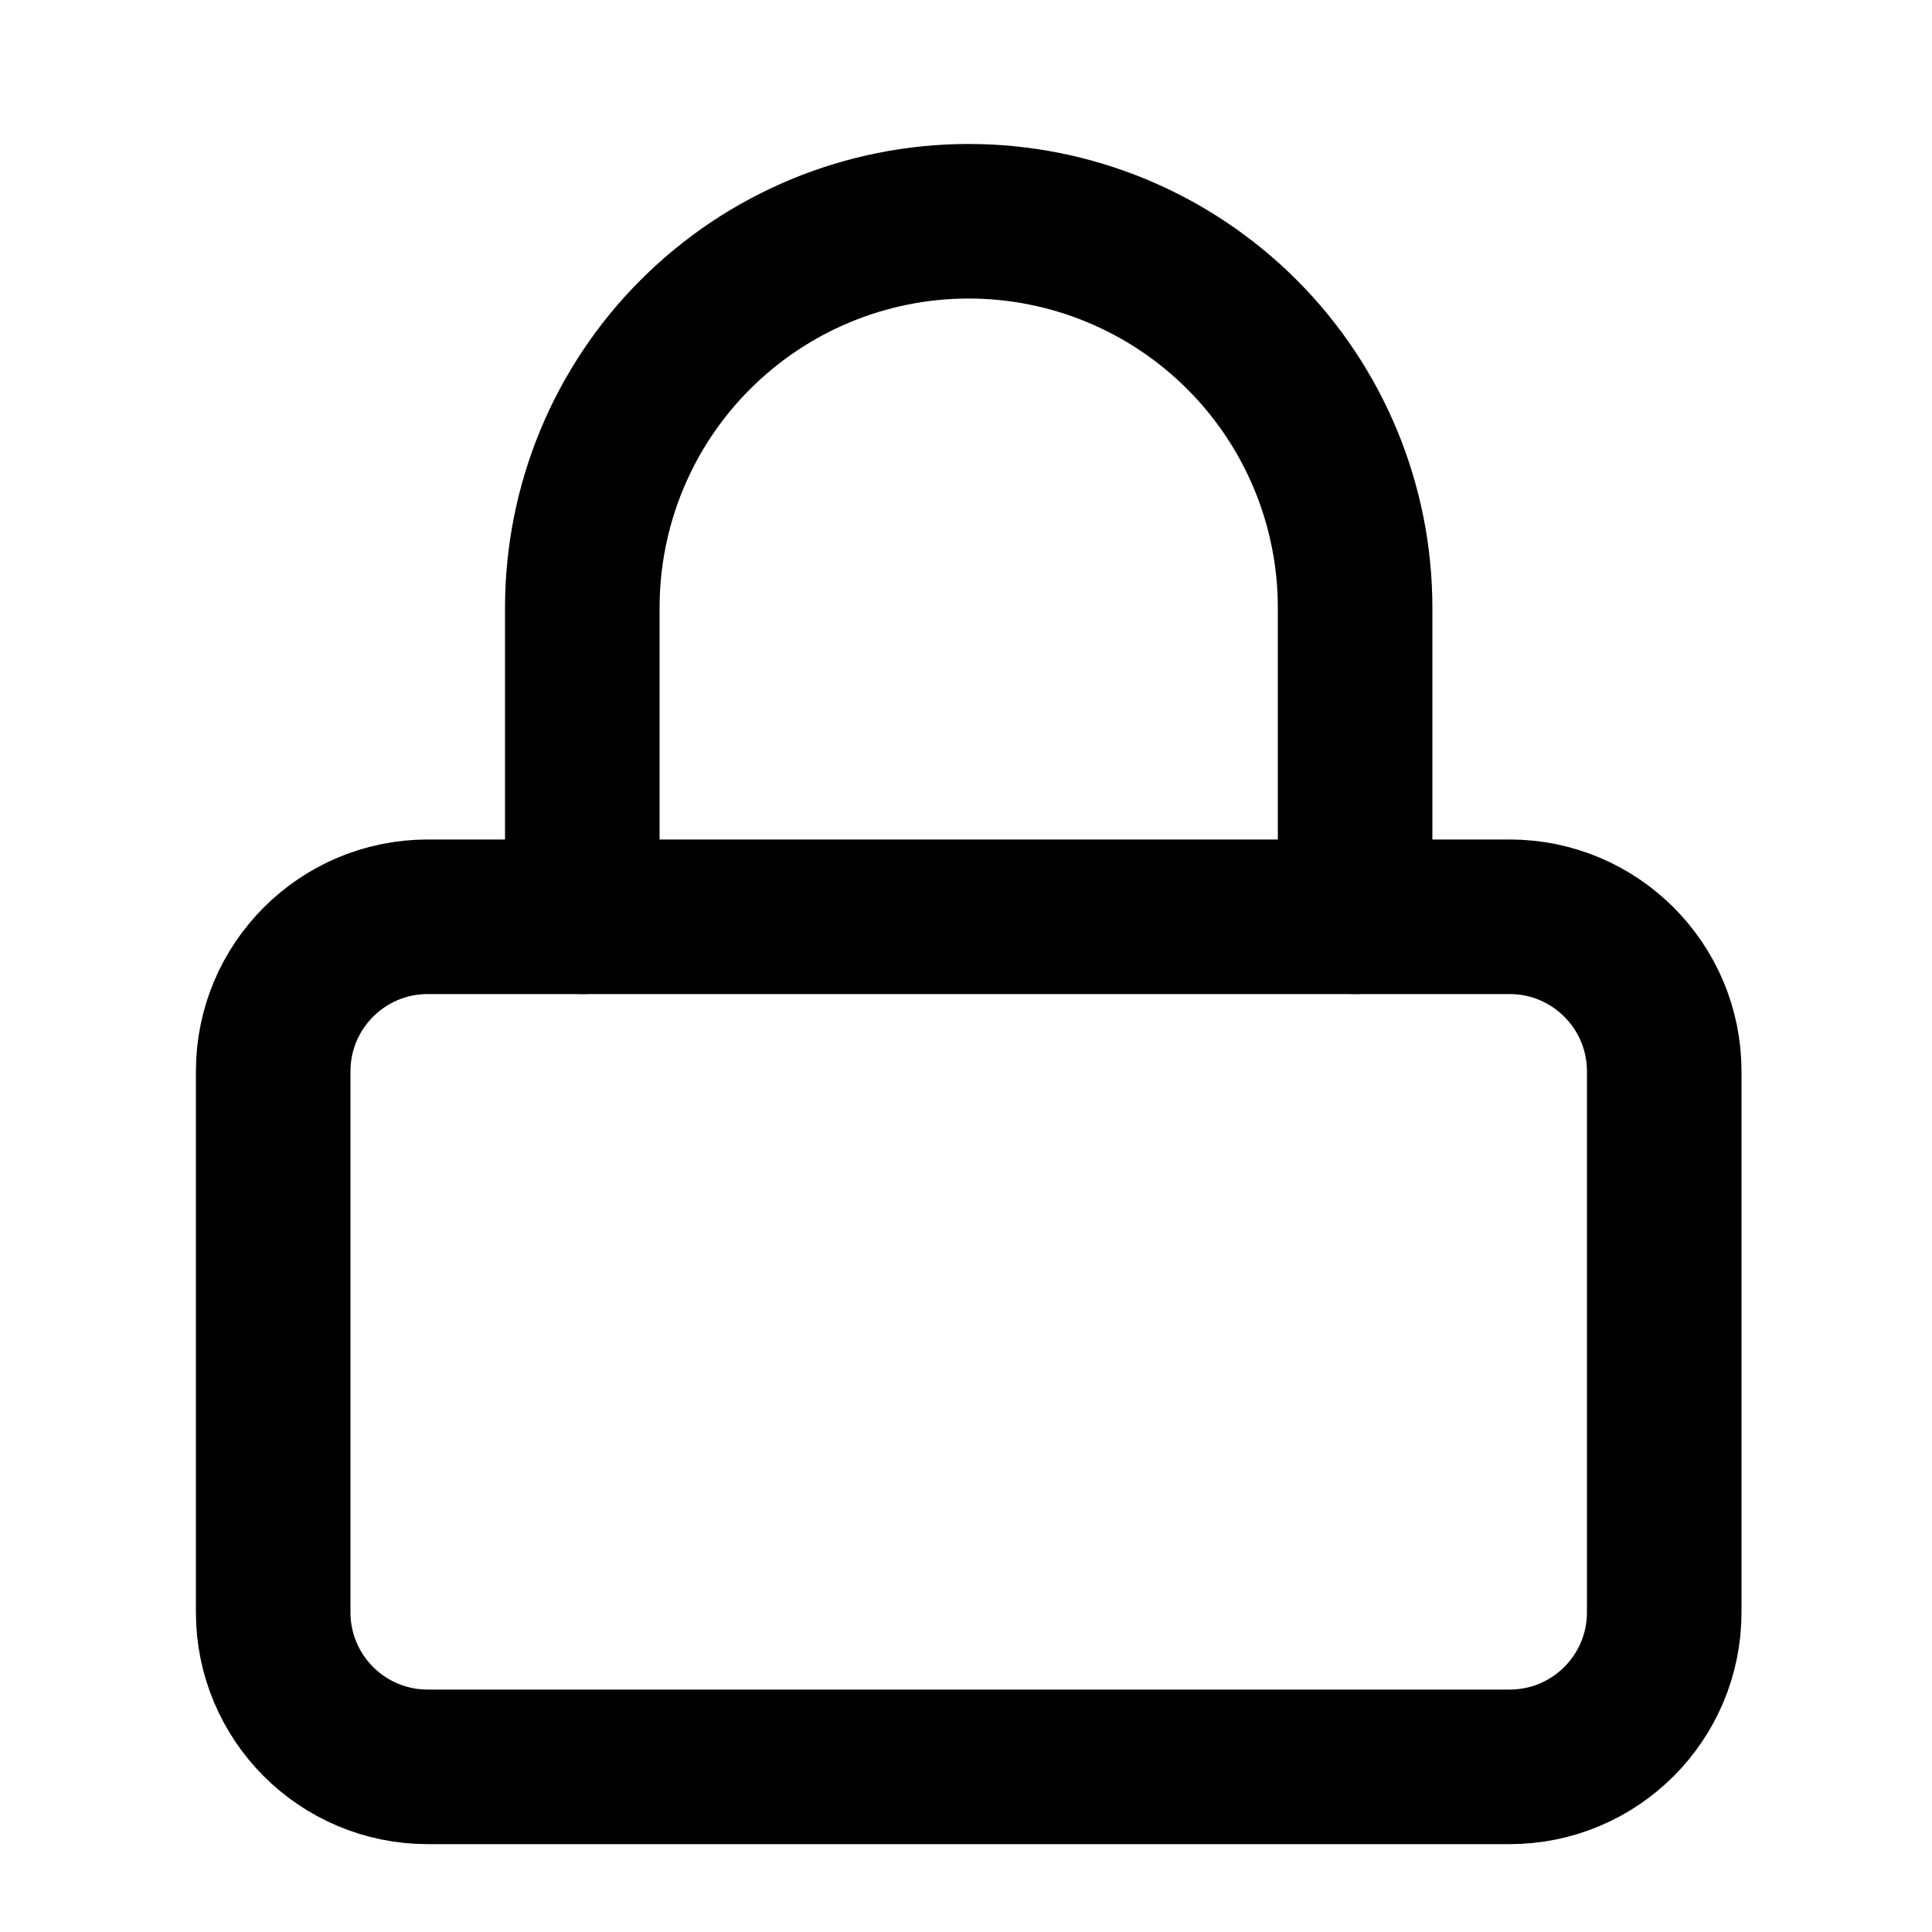 <svg width="25" height="25" viewBox="0 0 25 25" fill="none" xmlns="http://www.w3.org/2000/svg">
<path d="M19.535 11.863H5.535C4.43 11.863 3.535 12.759 3.535 13.863V20.863C3.535 21.968 4.43 22.863 5.535 22.863H19.535C20.639 22.863 21.535 21.968 21.535 20.863V13.863C21.535 12.759 20.639 11.863 19.535 11.863Z" stroke="black" stroke-width="2" stroke-linecap="round" stroke-linejoin="round"/>
<path d="M7.535 11.863V7.863C7.535 6.537 8.061 5.265 8.999 4.328C9.937 3.39 11.209 2.863 12.534 2.863C13.861 2.863 15.132 3.39 16.07 4.328C17.008 5.265 17.535 6.537 17.535 7.863V11.863" stroke="black" stroke-width="2" stroke-linecap="round" stroke-linejoin="round"/>
</svg>
